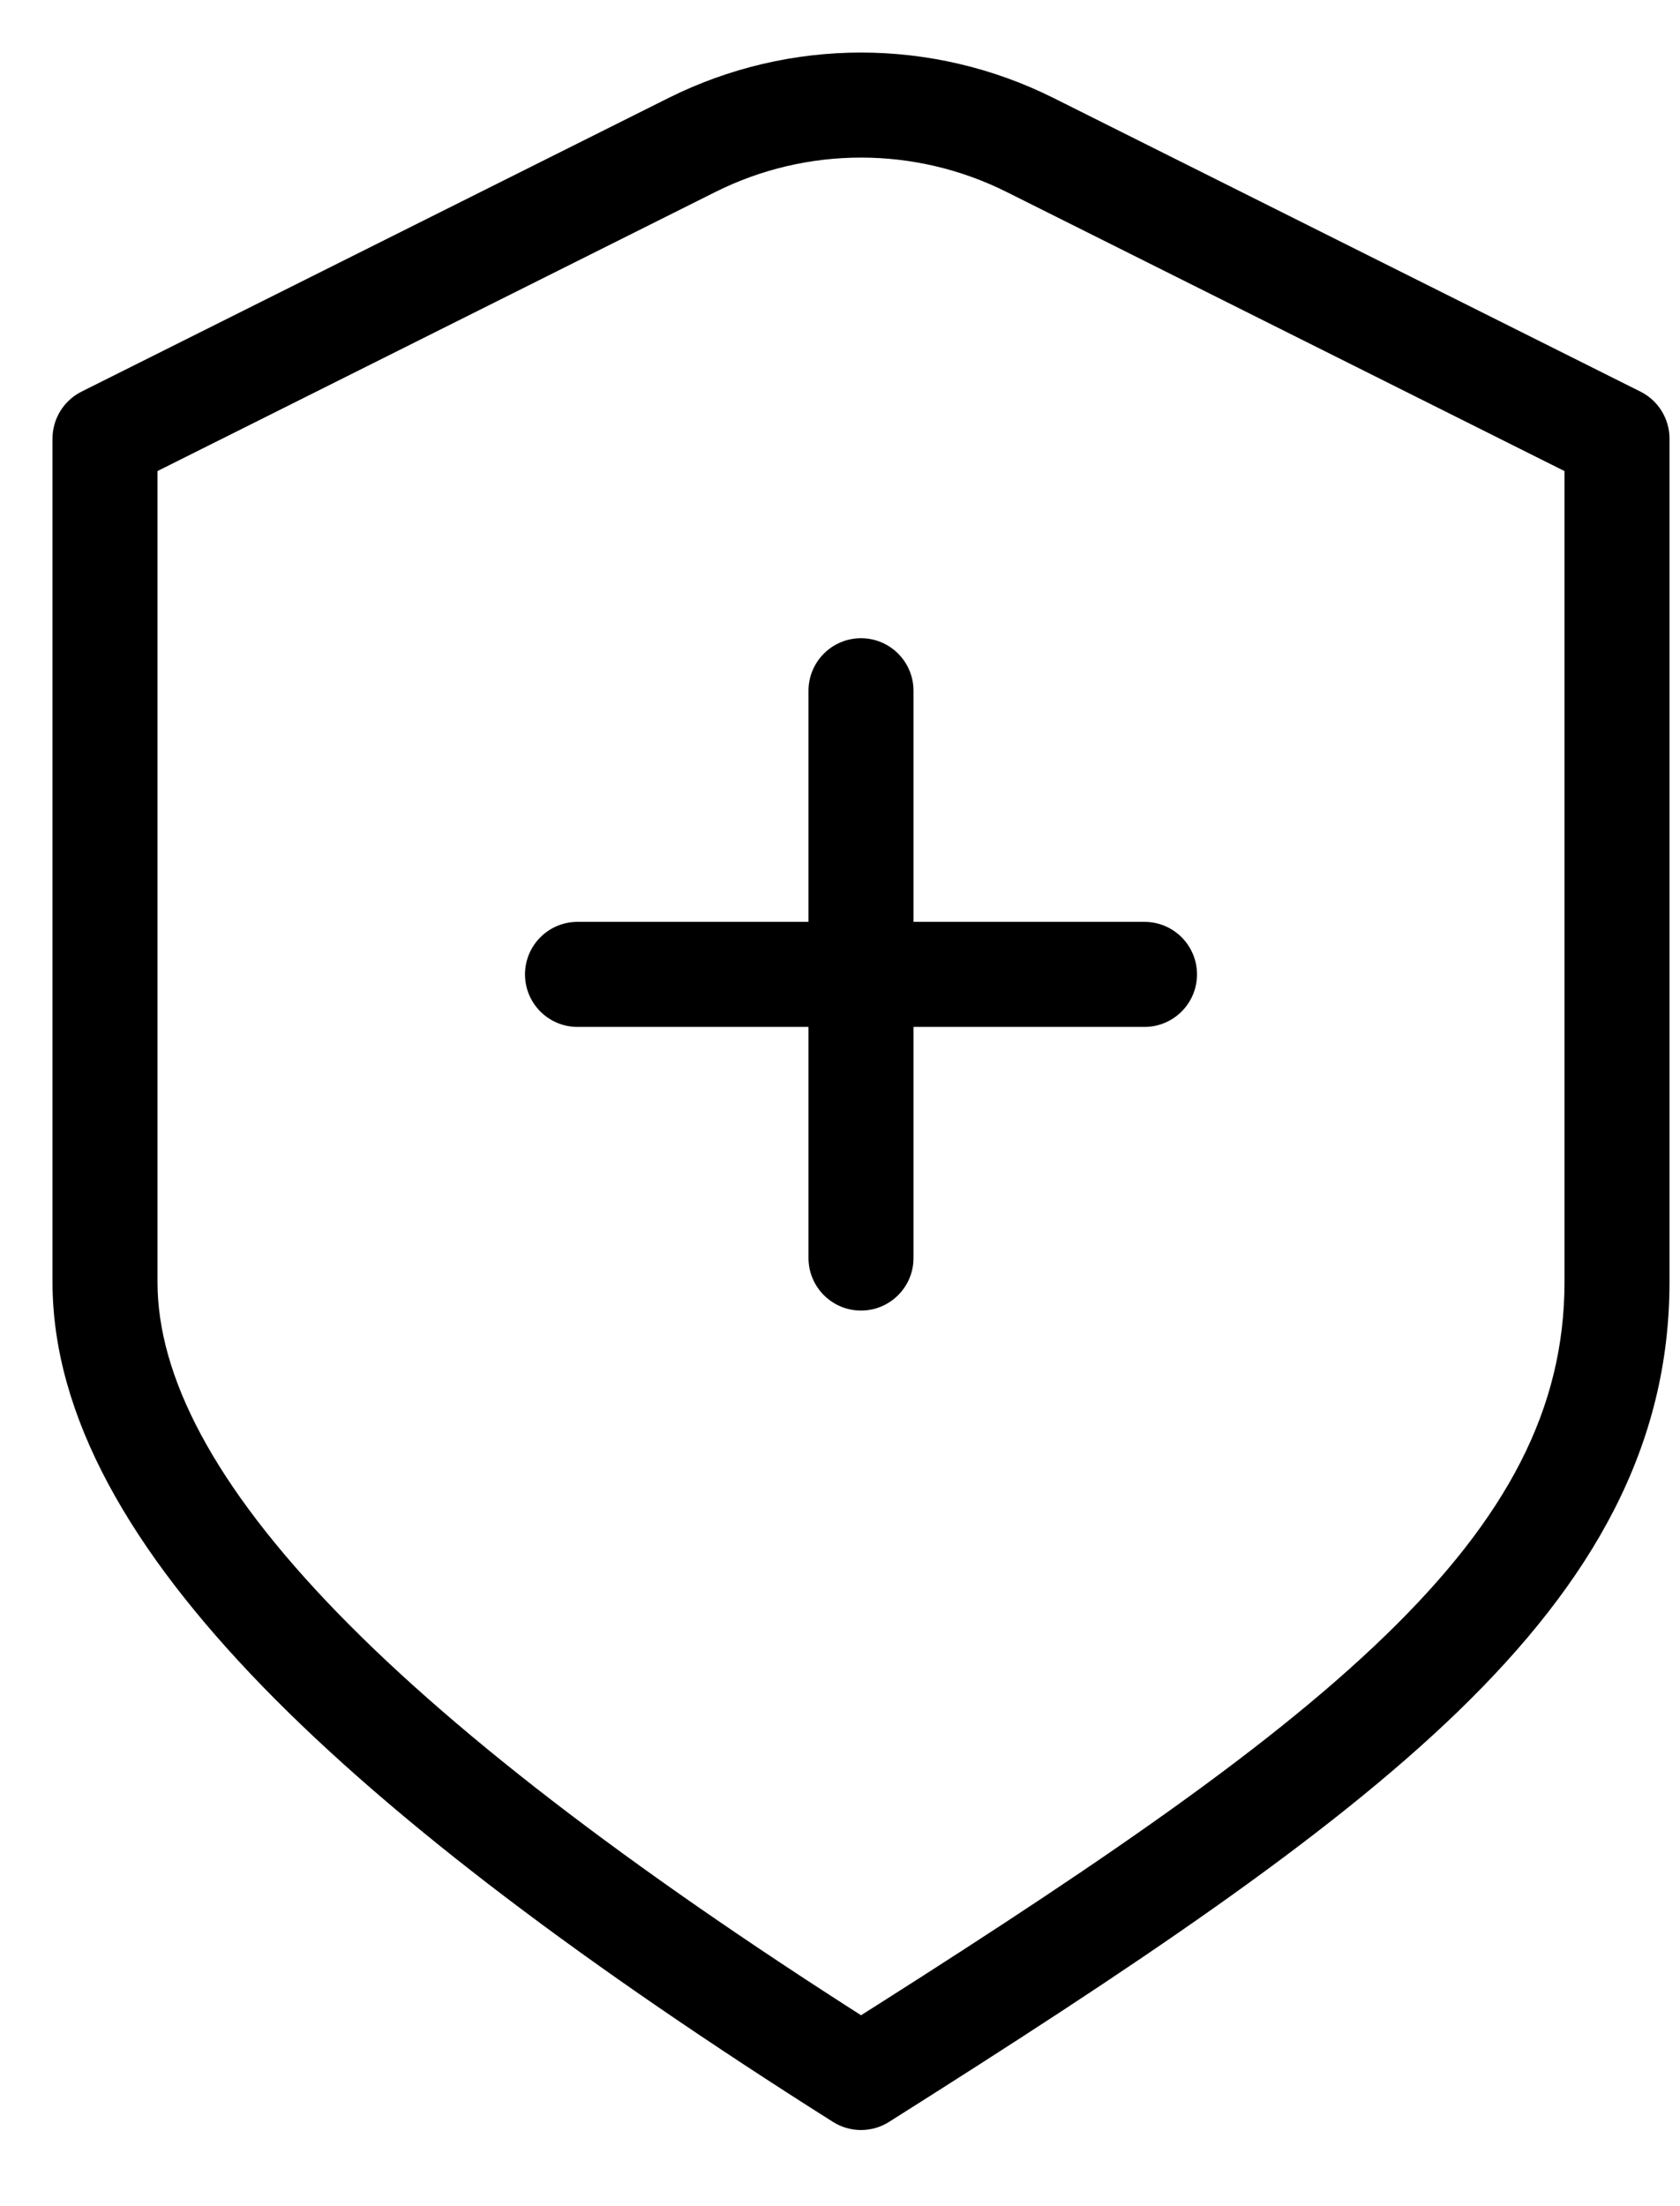 <svg width="16" height="21" viewBox="0 0 16 21" fill="none" xmlns="http://www.w3.org/2000/svg">
<path d="M1 4.175L0.776 3.728C0.607 3.813 0.5 3.986 0.5 4.175H1ZM8.2 19.775L7.933 20.198C8.096 20.301 8.304 20.301 8.467 20.198L8.2 19.775ZM15.4 4.175H15.9C15.9 3.986 15.793 3.813 15.624 3.728L15.4 4.175ZM6.59 1.38L6.366 0.933L6.59 1.38ZM9.81 1.38L10.034 0.933L9.81 1.38ZM10.9 9.775C11.176 9.775 11.4 9.551 11.4 9.275C11.4 8.999 11.176 8.775 10.9 8.775V9.775ZM5.5 8.775C5.224 8.775 5 8.999 5 9.275C5 9.551 5.224 9.775 5.5 9.775V8.775ZM7.7 11.975C7.7 12.251 7.924 12.475 8.2 12.475C8.476 12.475 8.7 12.251 8.7 11.975H7.7ZM8.7 6.575C8.7 6.299 8.476 6.075 8.2 6.075C7.924 6.075 7.7 6.299 7.7 6.575H8.7ZM6.59 1.38L6.366 0.933L0.776 3.728L1 4.175L1.224 4.622L6.814 1.827L6.59 1.38ZM1 4.175H0.5V12.203H1H1.5V4.175H1ZM1 12.203H0.5C0.5 13.486 1.252 14.767 2.502 16.054C3.763 17.351 5.602 18.725 7.933 20.198L8.2 19.775L8.467 19.352C6.161 17.896 4.399 16.57 3.219 15.357C2.029 14.133 1.5 13.092 1.5 12.203H1ZM8.2 19.775L8.467 20.198C10.779 18.738 12.623 17.512 13.887 16.29C15.164 15.054 15.9 13.772 15.9 12.203H15.4H14.9C14.9 13.406 14.355 14.445 13.191 15.571C12.014 16.71 10.259 17.884 7.933 19.352L8.2 19.775ZM15.4 12.203H15.9C15.9 12.198 15.9 12.192 15.9 12.187C15.9 12.181 15.9 12.176 15.9 12.171C15.9 12.165 15.9 12.16 15.9 12.154C15.9 12.149 15.9 12.143 15.9 12.138C15.9 12.132 15.9 12.127 15.9 12.121C15.9 12.116 15.9 12.11 15.9 12.105C15.9 12.099 15.9 12.094 15.9 12.088C15.9 12.082 15.9 12.077 15.9 12.071C15.9 12.066 15.9 12.06 15.9 12.055C15.9 12.049 15.9 12.043 15.9 12.038C15.9 12.032 15.9 12.027 15.9 12.021C15.9 12.015 15.9 12.01 15.9 12.004C15.9 11.998 15.9 11.993 15.9 11.987C15.9 11.982 15.9 11.976 15.9 11.97C15.9 11.965 15.9 11.959 15.9 11.953C15.9 11.948 15.9 11.942 15.9 11.936C15.9 11.931 15.9 11.925 15.9 11.919C15.9 11.913 15.9 11.908 15.9 11.902C15.9 11.896 15.9 11.89 15.9 11.885C15.9 11.879 15.9 11.873 15.9 11.867C15.9 11.862 15.9 11.856 15.9 11.85C15.9 11.844 15.9 11.838 15.9 11.833C15.9 11.827 15.9 11.821 15.9 11.815C15.9 11.809 15.9 11.803 15.9 11.798C15.9 11.792 15.9 11.786 15.9 11.78C15.9 11.774 15.9 11.768 15.9 11.763C15.9 11.757 15.9 11.751 15.9 11.745C15.9 11.739 15.9 11.733 15.9 11.727C15.9 11.721 15.9 11.716 15.9 11.71C15.9 11.704 15.9 11.698 15.9 11.692C15.9 11.686 15.9 11.68 15.9 11.674C15.9 11.668 15.9 11.662 15.9 11.656C15.9 11.65 15.9 11.644 15.9 11.638C15.9 11.632 15.9 11.626 15.9 11.62C15.9 11.614 15.9 11.608 15.9 11.602C15.9 11.596 15.9 11.59 15.9 11.584C15.9 11.578 15.9 11.572 15.9 11.566C15.9 11.56 15.9 11.554 15.9 11.548C15.9 11.542 15.9 11.536 15.9 11.53C15.9 11.524 15.9 11.518 15.9 11.512C15.9 11.505 15.9 11.499 15.9 11.493C15.9 11.487 15.9 11.481 15.9 11.475C15.9 11.469 15.9 11.463 15.9 11.457C15.9 11.451 15.9 11.444 15.9 11.438C15.9 11.432 15.9 11.426 15.9 11.42C15.9 11.414 15.9 11.408 15.9 11.401C15.9 11.395 15.9 11.389 15.9 11.383C15.9 11.377 15.9 11.37 15.9 11.364C15.9 11.358 15.9 11.352 15.9 11.346C15.9 11.339 15.9 11.333 15.9 11.327C15.9 11.321 15.9 11.315 15.9 11.308C15.9 11.302 15.9 11.296 15.9 11.29C15.9 11.284 15.9 11.277 15.9 11.271C15.9 11.265 15.9 11.258 15.9 11.252C15.9 11.246 15.9 11.24 15.9 11.233C15.9 11.227 15.9 11.221 15.9 11.214C15.9 11.208 15.9 11.202 15.9 11.196C15.9 11.189 15.9 11.183 15.9 11.177C15.9 11.17 15.9 11.164 15.9 11.158C15.9 11.151 15.9 11.145 15.9 11.139C15.9 11.132 15.9 11.126 15.9 11.12C15.9 11.113 15.9 11.107 15.9 11.101C15.9 11.094 15.9 11.088 15.9 11.081C15.9 11.075 15.9 11.069 15.9 11.062C15.9 11.056 15.9 11.05 15.9 11.043C15.9 11.037 15.9 11.03 15.9 11.024C15.9 11.017 15.9 11.011 15.9 11.005C15.9 10.998 15.9 10.992 15.9 10.985C15.9 10.979 15.9 10.972 15.9 10.966C15.9 10.96 15.9 10.953 15.9 10.947C15.9 10.94 15.9 10.934 15.9 10.927C15.9 10.921 15.9 10.914 15.9 10.908C15.9 10.901 15.9 10.895 15.9 10.888C15.9 10.882 15.9 10.875 15.9 10.869C15.9 10.862 15.9 10.856 15.9 10.849C15.9 10.843 15.9 10.836 15.9 10.83C15.9 10.823 15.9 10.817 15.9 10.81C15.9 10.804 15.9 10.797 15.9 10.791C15.9 10.784 15.9 10.777 15.9 10.771C15.9 10.764 15.9 10.758 15.9 10.751C15.9 10.745 15.9 10.738 15.9 10.732C15.9 10.725 15.9 10.719 15.9 10.712C15.9 10.705 15.9 10.699 15.9 10.692C15.9 10.685 15.9 10.679 15.9 10.672C15.9 10.666 15.9 10.659 15.9 10.652C15.9 10.646 15.9 10.639 15.9 10.633C15.9 10.626 15.9 10.619 15.9 10.613C15.9 10.606 15.9 10.6 15.9 10.593C15.9 10.586 15.9 10.58 15.9 10.573C15.9 10.566 15.9 10.56 15.9 10.553C15.9 10.546 15.9 10.54 15.9 10.533C15.9 10.526 15.9 10.52 15.9 10.513C15.9 10.506 15.9 10.5 15.9 10.493C15.9 10.486 15.9 10.48 15.9 10.473C15.9 10.466 15.9 10.46 15.9 10.453C15.9 10.446 15.9 10.44 15.9 10.433C15.9 10.426 15.9 10.419 15.9 10.413C15.9 10.406 15.9 10.399 15.9 10.393C15.9 10.386 15.9 10.379 15.9 10.372C15.9 10.366 15.9 10.359 15.9 10.352C15.9 10.345 15.9 10.339 15.9 10.332C15.9 10.325 15.9 10.319 15.9 10.312C15.9 10.305 15.9 10.298 15.9 10.292C15.9 10.285 15.9 10.278 15.9 10.271C15.9 10.264 15.9 10.258 15.9 10.251C15.9 10.244 15.9 10.238 15.9 10.231C15.9 10.224 15.9 10.217 15.9 10.21C15.9 10.204 15.9 10.197 15.9 10.19C15.9 10.183 15.9 10.176 15.9 10.17C15.9 10.163 15.9 10.156 15.9 10.149C15.9 10.142 15.9 10.136 15.9 10.129C15.9 10.122 15.9 10.115 15.9 10.108C15.9 10.102 15.9 10.095 15.9 10.088C15.9 10.081 15.9 10.074 15.9 10.068C15.9 10.061 15.9 10.054 15.9 10.047C15.9 10.04 15.9 10.033 15.9 10.027C15.9 10.02 15.9 10.013 15.9 10.006C15.9 9.999 15.9 9.992 15.9 9.985C15.9 9.979 15.9 9.972 15.9 9.965C15.9 9.958 15.9 9.951 15.9 9.944C15.9 9.937 15.9 9.931 15.9 9.924C15.9 9.917 15.9 9.91 15.9 9.903C15.9 9.896 15.9 9.889 15.9 9.883C15.9 9.876 15.9 9.869 15.9 9.862C15.9 9.855 15.9 9.848 15.9 9.841C15.9 9.834 15.9 9.828 15.9 9.821C15.9 9.814 15.9 9.807 15.9 9.8C15.9 9.793 15.9 9.786 15.9 9.779C15.9 9.772 15.9 9.765 15.9 9.759C15.9 9.752 15.9 9.745 15.9 9.738C15.9 9.731 15.9 9.724 15.9 9.717C15.9 9.71 15.9 9.703 15.9 9.696C15.9 9.69 15.9 9.683 15.9 9.676C15.9 9.669 15.9 9.662 15.9 9.655C15.9 9.648 15.9 9.641 15.9 9.634C15.9 9.627 15.9 9.62 15.9 9.613C15.9 9.606 15.9 9.6 15.9 9.593C15.9 9.586 15.9 9.579 15.9 9.572C15.9 9.565 15.9 9.558 15.9 9.551C15.9 9.544 15.9 9.537 15.9 9.53C15.9 9.523 15.9 9.516 15.9 9.509C15.9 9.502 15.9 9.496 15.9 9.489C15.9 9.482 15.9 9.475 15.9 9.468C15.9 9.461 15.9 9.454 15.9 9.447C15.9 9.44 15.9 9.433 15.9 9.426C15.9 9.419 15.9 9.412 15.9 9.405C15.9 9.398 15.9 9.391 15.9 9.384C15.9 9.377 15.9 9.37 15.9 9.364C15.9 9.357 15.9 9.35 15.9 9.343C15.9 9.336 15.9 9.329 15.9 9.322C15.9 9.315 15.9 9.308 15.9 9.301C15.9 9.294 15.9 9.287 15.9 9.28C15.9 9.273 15.9 9.266 15.9 9.259C15.9 9.252 15.9 9.245 15.9 9.238C15.9 9.231 15.9 9.224 15.9 9.217C15.9 9.21 15.9 9.203 15.9 9.196C15.9 9.189 15.9 9.182 15.9 9.176C15.9 9.169 15.9 9.162 15.9 9.155C15.9 9.148 15.9 9.141 15.9 9.134C15.9 9.127 15.9 9.12 15.9 9.113C15.9 9.106 15.9 9.099 15.9 9.092C15.9 9.085 15.9 9.078 15.9 9.071C15.9 9.064 15.9 9.057 15.9 9.05C15.9 9.043 15.9 9.036 15.9 9.029C15.9 9.022 15.9 9.015 15.9 9.008C15.9 9.001 15.9 8.994 15.9 8.987C15.9 8.98 15.9 8.973 15.9 8.966C15.9 8.959 15.9 8.952 15.9 8.945C15.9 8.939 15.9 8.932 15.9 8.925C15.9 8.918 15.9 8.911 15.9 8.904C15.9 8.897 15.9 8.89 15.9 8.883C15.9 8.876 15.9 8.869 15.9 8.862C15.9 8.855 15.9 8.848 15.9 8.841C15.9 8.834 15.9 8.827 15.9 8.82C15.9 8.813 15.9 8.806 15.9 8.799C15.9 8.792 15.9 8.785 15.9 8.778C15.9 8.771 15.9 8.764 15.9 8.757C15.9 8.75 15.9 8.743 15.9 8.737C15.9 8.73 15.9 8.723 15.9 8.716C15.9 8.709 15.9 8.702 15.9 8.695C15.9 8.688 15.9 8.681 15.9 8.674C15.9 8.667 15.9 8.66 15.9 8.653C15.9 8.646 15.9 8.639 15.9 8.632C15.9 8.625 15.9 8.618 15.9 8.611C15.9 8.604 15.9 8.597 15.9 8.59C15.9 8.584 15.9 8.577 15.9 8.57C15.9 8.563 15.9 8.556 15.9 8.549C15.9 8.542 15.9 8.535 15.9 8.528C15.9 8.521 15.9 8.514 15.9 8.507C15.9 8.5 15.9 8.493 15.9 8.486C15.9 8.479 15.9 8.473 15.9 8.466C15.9 8.459 15.9 8.452 15.9 8.445C15.9 8.438 15.9 8.431 15.9 8.424C15.9 8.417 15.9 8.41 15.9 8.403C15.9 8.396 15.9 8.389 15.9 8.383C15.9 8.376 15.9 8.369 15.9 8.362C15.9 8.355 15.9 8.348 15.9 8.341C15.9 8.334 15.9 8.327 15.9 8.32C15.9 8.313 15.9 8.306 15.9 8.3C15.9 8.293 15.9 8.286 15.9 8.279C15.9 8.272 15.9 8.265 15.9 8.258C15.9 8.251 15.9 8.244 15.9 8.238C15.9 8.231 15.9 8.224 15.9 8.217C15.9 8.21 15.9 8.203 15.9 8.196C15.9 8.189 15.9 8.182 15.9 8.176C15.9 8.169 15.9 8.162 15.9 8.155C15.9 8.148 15.9 8.141 15.9 8.134C15.9 8.127 15.9 8.121 15.9 8.114C15.9 8.107 15.9 8.1 15.9 8.093C15.9 8.086 15.9 8.079 15.9 8.073C15.9 8.066 15.9 8.059 15.9 8.052C15.9 8.045 15.9 8.038 15.9 8.032C15.9 8.025 15.9 8.018 15.9 8.011C15.9 8.004 15.9 7.997 15.9 7.991C15.9 7.984 15.9 7.977 15.9 7.97C15.9 7.963 15.9 7.956 15.9 7.95C15.9 7.943 15.9 7.936 15.9 7.929C15.9 7.922 15.9 7.916 15.9 7.909C15.9 7.902 15.9 7.895 15.9 7.888C15.9 7.882 15.9 7.875 15.9 7.868C15.9 7.861 15.9 7.854 15.9 7.848C15.9 7.841 15.9 7.834 15.9 7.827C15.9 7.82 15.9 7.814 15.9 7.807C15.9 7.8 15.9 7.793 15.9 7.787C15.9 7.78 15.9 7.773 15.9 7.766C15.9 7.76 15.9 7.753 15.9 7.746C15.9 7.739 15.9 7.733 15.9 7.726C15.9 7.719 15.9 7.712 15.9 7.706C15.9 7.699 15.9 7.692 15.9 7.685C15.9 7.679 15.9 7.672 15.9 7.665C15.9 7.659 15.9 7.652 15.9 7.645C15.9 7.638 15.9 7.632 15.9 7.625C15.9 7.618 15.9 7.612 15.9 7.605C15.9 7.598 15.9 7.591 15.9 7.585C15.9 7.578 15.9 7.571 15.9 7.565C15.9 7.558 15.9 7.551 15.9 7.545C15.9 7.538 15.9 7.531 15.9 7.525C15.9 7.518 15.9 7.511 15.9 7.505C15.9 7.498 15.9 7.491 15.9 7.485C15.9 7.478 15.9 7.471 15.9 7.465C15.9 7.458 15.9 7.451 15.9 7.445C15.9 7.438 15.9 7.432 15.9 7.425C15.9 7.418 15.9 7.412 15.9 7.405C15.9 7.398 15.9 7.392 15.9 7.385C15.9 7.379 15.9 7.372 15.9 7.365C15.9 7.359 15.9 7.352 15.9 7.346C15.9 7.339 15.9 7.333 15.9 7.326C15.9 7.319 15.9 7.313 15.9 7.306C15.9 7.3 15.9 7.293 15.9 7.287C15.9 7.28 15.9 7.273 15.9 7.267C15.9 7.26 15.9 7.254 15.9 7.247C15.9 7.241 15.9 7.234 15.9 7.228C15.9 7.221 15.9 7.215 15.9 7.208C15.9 7.202 15.9 7.195 15.9 7.189C15.9 7.182 15.9 7.176 15.9 7.169C15.9 7.163 15.9 7.156 15.9 7.15C15.9 7.143 15.9 7.137 15.9 7.13C15.9 7.124 15.9 7.117 15.9 7.111C15.9 7.104 15.9 7.098 15.9 7.091C15.9 7.085 15.9 7.078 15.9 7.072C15.9 7.066 15.9 7.059 15.9 7.053C15.9 7.046 15.9 7.04 15.9 7.033C15.9 7.027 15.9 7.021 15.9 7.014C15.9 7.008 15.9 7.001 15.9 6.995C15.9 6.989 15.9 6.982 15.9 6.976C15.9 6.969 15.9 6.963 15.9 6.957C15.9 6.95 15.9 6.944 15.9 6.938C15.9 6.931 15.9 6.925 15.9 6.918C15.9 6.912 15.9 6.906 15.9 6.899C15.9 6.893 15.9 6.887 15.9 6.88C15.9 6.874 15.9 6.868 15.9 6.861C15.9 6.855 15.9 6.849 15.9 6.843C15.9 6.836 15.9 6.83 15.9 6.824C15.9 6.817 15.9 6.811 15.9 6.805C15.9 6.799 15.9 6.792 15.9 6.786C15.9 6.78 15.9 6.773 15.9 6.767C15.9 6.761 15.9 6.755 15.9 6.748C15.9 6.742 15.9 6.736 15.9 6.73C15.9 6.724 15.9 6.717 15.9 6.711C15.9 6.705 15.9 6.699 15.9 6.692C15.9 6.686 15.9 6.68 15.9 6.674C15.9 6.668 15.9 6.662 15.9 6.655C15.9 6.649 15.9 6.643 15.9 6.637C15.9 6.631 15.9 6.625 15.9 6.618C15.9 6.612 15.9 6.606 15.9 6.6C15.9 6.594 15.9 6.588 15.9 6.582C15.9 6.576 15.9 6.569 15.9 6.563C15.9 6.557 15.9 6.551 15.9 6.545C15.9 6.539 15.9 6.533 15.9 6.527C15.9 6.521 15.9 6.515 15.9 6.509C15.9 6.503 15.9 6.496 15.9 6.49C15.9 6.484 15.9 6.478 15.9 6.472C15.9 6.466 15.9 6.46 15.9 6.454C15.9 6.448 15.9 6.442 15.9 6.436C15.9 6.43 15.9 6.424 15.9 6.418C15.9 6.412 15.9 6.406 15.9 6.4C15.9 6.394 15.9 6.388 15.9 6.382C15.9 6.376 15.9 6.37 15.9 6.365C15.9 6.359 15.9 6.353 15.9 6.347C15.9 6.341 15.9 6.335 15.9 6.329C15.9 6.323 15.9 6.317 15.9 6.311C15.9 6.305 15.9 6.3 15.9 6.294C15.9 6.288 15.9 6.282 15.9 6.276C15.9 6.27 15.9 6.264 15.9 6.258C15.9 6.253 15.9 6.247 15.9 6.241C15.9 6.235 15.9 6.229 15.9 6.223C15.9 6.218 15.9 6.212 15.9 6.206C15.9 6.2 15.9 6.194 15.9 6.189C15.9 6.183 15.9 6.177 15.9 6.171C15.9 6.166 15.9 6.16 15.9 6.154C15.9 6.148 15.9 6.143 15.9 6.137C15.9 6.131 15.9 6.125 15.9 6.12C15.9 6.114 15.9 6.108 15.9 6.103C15.9 6.097 15.9 6.091 15.9 6.086C15.9 6.08 15.9 6.074 15.9 6.069C15.9 6.063 15.9 6.057 15.9 6.052C15.9 6.046 15.9 6.04 15.9 6.035C15.9 6.029 15.9 6.023 15.9 6.018C15.9 6.012 15.9 6.007 15.9 6.001C15.9 5.995 15.9 5.99 15.9 5.984C15.9 5.979 15.9 5.973 15.9 5.968C15.9 5.962 15.9 5.956 15.9 5.951C15.9 5.945 15.9 5.94 15.9 5.934C15.9 5.929 15.9 5.923 15.9 5.918C15.9 5.912 15.9 5.907 15.9 5.901C15.9 5.896 15.9 5.89 15.9 5.885C15.9 5.879 15.9 5.874 15.9 5.869C15.9 5.863 15.9 5.858 15.9 5.852C15.9 5.847 15.9 5.841 15.9 5.836C15.9 5.831 15.9 5.825 15.9 5.82C15.9 5.814 15.9 5.809 15.9 5.804C15.9 5.798 15.9 5.793 15.9 5.788C15.9 5.782 15.9 5.777 15.9 5.772C15.9 5.766 15.9 5.761 15.9 5.756C15.9 5.75 15.9 5.745 15.9 5.74C15.9 5.734 15.9 5.729 15.9 5.724C15.9 5.719 15.9 5.713 15.9 5.708C15.9 5.703 15.9 5.698 15.9 5.692C15.9 5.687 15.9 5.682 15.9 5.677C15.9 5.672 15.9 5.666 15.9 5.661C15.9 5.656 15.9 5.651 15.9 5.646C15.9 5.64 15.9 5.635 15.9 5.63C15.9 5.625 15.9 5.62 15.9 5.615C15.9 5.61 15.9 5.604 15.9 5.599C15.9 5.594 15.9 5.589 15.9 5.584C15.9 5.579 15.9 5.574 15.9 5.569C15.9 5.564 15.9 5.559 15.9 5.554C15.9 5.549 15.9 5.544 15.9 5.539C15.9 5.533 15.9 5.528 15.9 5.523C15.9 5.518 15.9 5.513 15.9 5.508C15.9 5.503 15.9 5.499 15.9 5.494C15.9 5.489 15.9 5.484 15.9 5.479C15.9 5.474 15.9 5.469 15.9 5.464C15.9 5.459 15.9 5.454 15.9 5.449C15.9 5.444 15.9 5.439 15.9 5.435C15.9 5.43 15.9 5.425 15.9 5.42C15.9 5.415 15.9 5.41 15.9 5.405C15.9 5.401 15.9 5.396 15.9 5.391C15.9 5.386 15.9 5.381 15.9 5.377C15.9 5.372 15.9 5.367 15.9 5.362C15.9 5.358 15.9 5.353 15.9 5.348C15.9 5.343 15.9 5.339 15.9 5.334C15.9 5.329 15.9 5.324 15.9 5.32C15.9 5.315 15.9 5.31 15.9 5.306C15.9 5.301 15.9 5.296 15.9 5.292C15.9 5.287 15.9 5.282 15.9 5.278C15.9 5.273 15.9 5.269 15.9 5.264C15.9 5.259 15.9 5.255 15.9 5.25C15.9 5.246 15.9 5.241 15.9 5.236C15.9 5.232 15.9 5.227 15.9 5.223C15.9 5.218 15.9 5.214 15.9 5.209C15.9 5.205 15.9 5.2 15.9 5.196C15.9 5.191 15.9 5.187 15.9 5.182C15.9 5.178 15.9 5.173 15.9 5.169C15.9 5.165 15.9 5.16 15.9 5.156C15.9 5.151 15.9 5.147 15.9 5.143C15.9 5.138 15.9 5.134 15.9 5.129C15.9 5.125 15.9 5.121 15.9 5.116C15.9 5.112 15.9 5.108 15.9 5.103C15.9 5.099 15.9 5.095 15.9 5.09C15.9 5.086 15.9 5.082 15.9 5.078C15.9 5.073 15.9 5.069 15.9 5.065C15.9 5.061 15.9 5.056 15.9 5.052C15.9 5.048 15.9 5.044 15.9 5.04C15.9 5.035 15.9 5.031 15.9 5.027C15.9 5.023 15.9 5.019 15.9 5.015C15.9 5.011 15.9 5.006 15.9 5.002C15.9 4.998 15.9 4.994 15.9 4.99C15.9 4.986 15.9 4.982 15.9 4.978C15.9 4.974 15.9 4.97 15.9 4.966C15.9 4.962 15.9 4.958 15.9 4.954C15.9 4.95 15.9 4.946 15.9 4.942C15.9 4.938 15.9 4.934 15.9 4.93C15.9 4.926 15.9 4.922 15.9 4.918C15.9 4.914 15.9 4.91 15.9 4.906C15.9 4.902 15.9 4.898 15.9 4.894C15.9 4.891 15.9 4.887 15.9 4.883C15.9 4.879 15.9 4.875 15.9 4.871C15.9 4.868 15.9 4.864 15.9 4.86C15.9 4.856 15.9 4.852 15.9 4.849C15.9 4.845 15.9 4.841 15.9 4.837C15.9 4.834 15.9 4.83 15.9 4.826C15.9 4.822 15.9 4.819 15.9 4.815C15.9 4.811 15.9 4.808 15.9 4.804C15.9 4.8 15.9 4.797 15.9 4.793C15.9 4.789 15.9 4.786 15.9 4.782C15.9 4.779 15.9 4.775 15.9 4.771C15.9 4.768 15.9 4.764 15.9 4.761C15.9 4.757 15.9 4.754 15.9 4.75C15.9 4.747 15.9 4.743 15.9 4.74C15.9 4.736 15.9 4.733 15.9 4.729C15.9 4.726 15.9 4.722 15.9 4.719C15.9 4.715 15.9 4.712 15.9 4.709C15.9 4.705 15.9 4.702 15.9 4.698C15.9 4.695 15.9 4.692 15.9 4.688C15.9 4.685 15.9 4.682 15.9 4.678C15.9 4.675 15.9 4.672 15.9 4.668C15.9 4.665 15.9 4.662 15.9 4.659C15.9 4.655 15.9 4.652 15.9 4.649C15.9 4.646 15.9 4.642 15.9 4.639C15.9 4.636 15.9 4.633 15.9 4.63C15.9 4.627 15.9 4.623 15.9 4.62C15.9 4.617 15.9 4.614 15.9 4.611C15.9 4.608 15.9 4.605 15.9 4.602C15.9 4.598 15.9 4.595 15.9 4.592C15.9 4.589 15.9 4.586 15.9 4.583C15.9 4.58 15.9 4.577 15.9 4.574C15.9 4.571 15.9 4.568 15.9 4.565C15.9 4.562 15.9 4.559 15.9 4.556C15.9 4.554 15.9 4.551 15.9 4.548C15.9 4.545 15.9 4.542 15.9 4.539C15.9 4.536 15.9 4.533 15.9 4.531C15.9 4.528 15.9 4.525 15.9 4.522C15.9 4.519 15.9 4.516 15.9 4.514C15.9 4.511 15.9 4.508 15.9 4.505C15.9 4.503 15.9 4.5 15.9 4.497C15.9 4.494 15.9 4.492 15.9 4.489C15.9 4.486 15.9 4.484 15.9 4.481C15.9 4.478 15.9 4.476 15.9 4.473C15.9 4.471 15.9 4.468 15.9 4.465C15.9 4.463 15.9 4.46 15.9 4.458C15.9 4.455 15.9 4.453 15.9 4.45C15.9 4.448 15.9 4.445 15.9 4.443C15.9 4.44 15.9 4.438 15.9 4.435C15.9 4.433 15.9 4.43 15.9 4.428C15.9 4.425 15.9 4.423 15.9 4.421C15.9 4.418 15.9 4.416 15.9 4.413C15.9 4.411 15.9 4.409 15.9 4.406C15.9 4.404 15.9 4.402 15.9 4.399C15.9 4.397 15.9 4.395 15.9 4.393C15.9 4.39 15.9 4.388 15.9 4.386C15.9 4.384 15.9 4.381 15.9 4.379C15.9 4.377 15.9 4.375 15.9 4.373C15.9 4.37 15.9 4.368 15.9 4.366C15.9 4.364 15.9 4.362 15.9 4.36C15.9 4.358 15.9 4.356 15.9 4.354C15.9 4.352 15.9 4.349 15.9 4.347C15.9 4.345 15.9 4.343 15.9 4.341C15.9 4.339 15.9 4.337 15.9 4.335C15.9 4.333 15.9 4.332 15.9 4.33C15.9 4.328 15.9 4.326 15.9 4.324C15.9 4.322 15.9 4.32 15.9 4.318C15.9 4.316 15.9 4.315 15.9 4.313C15.9 4.311 15.9 4.309 15.9 4.307C15.9 4.305 15.9 4.304 15.9 4.302C15.9 4.3 15.9 4.298 15.9 4.297C15.9 4.295 15.9 4.293 15.9 4.292C15.9 4.29 15.9 4.288 15.9 4.287C15.9 4.285 15.9 4.283 15.9 4.282C15.9 4.28 15.9 4.278 15.9 4.277C15.9 4.275 15.9 4.274 15.9 4.272C15.9 4.271 15.9 4.269 15.9 4.268C15.9 4.266 15.9 4.265 15.9 4.263C15.9 4.262 15.9 4.26 15.9 4.259C15.9 4.257 15.9 4.256 15.9 4.255C15.9 4.253 15.9 4.252 15.9 4.25C15.9 4.249 15.9 4.248 15.9 4.246C15.9 4.245 15.9 4.244 15.9 4.242C15.9 4.241 15.9 4.24 15.9 4.239C15.9 4.237 15.9 4.236 15.9 4.235C15.9 4.234 15.9 4.232 15.9 4.231C15.9 4.23 15.9 4.229 15.9 4.228C15.9 4.226 15.9 4.225 15.9 4.224C15.9 4.223 15.9 4.222 15.9 4.221C15.9 4.22 15.9 4.219 15.9 4.218C15.9 4.217 15.9 4.216 15.9 4.215C15.9 4.214 15.9 4.213 15.9 4.212C15.9 4.211 15.9 4.21 15.9 4.209C15.9 4.208 15.9 4.207 15.9 4.206C15.9 4.205 15.9 4.204 15.9 4.204C15.9 4.203 15.9 4.202 15.9 4.201C15.9 4.2 15.9 4.199 15.9 4.199C15.9 4.198 15.9 4.197 15.9 4.196C15.9 4.196 15.9 4.195 15.9 4.194C15.9 4.194 15.9 4.193 15.9 4.192C15.9 4.192 15.9 4.191 15.9 4.19C15.9 4.19 15.9 4.189 15.9 4.188C15.9 4.188 15.9 4.187 15.9 4.187C15.9 4.186 15.9 4.186 15.9 4.185C15.9 4.185 15.9 4.184 15.9 4.184C15.9 4.183 15.9 4.183 15.9 4.182C15.9 4.182 15.9 4.181 15.9 4.181C15.9 4.181 15.9 4.18 15.9 4.18C15.9 4.18 15.9 4.179 15.9 4.179C15.9 4.179 15.9 4.178 15.9 4.178C15.9 4.178 15.9 4.177 15.9 4.177C15.9 4.177 15.9 4.177 15.9 4.177C15.9 4.176 15.9 4.176 15.9 4.176C15.9 4.176 15.9 4.176 15.9 4.176C15.9 4.176 15.9 4.175 15.9 4.175C15.9 4.175 15.9 4.175 15.9 4.175C15.9 4.175 15.9 4.175 15.4 4.175C14.9 4.175 14.9 4.175 14.9 4.175C14.9 4.175 14.9 4.175 14.9 4.175C14.9 4.175 14.9 4.176 14.9 4.176C14.9 4.176 14.9 4.176 14.9 4.176C14.9 4.176 14.9 4.176 14.9 4.177C14.9 4.177 14.9 4.177 14.9 4.177C14.9 4.177 14.9 4.178 14.9 4.178C14.9 4.178 14.9 4.179 14.9 4.179C14.9 4.179 14.9 4.18 14.9 4.18C14.9 4.18 14.9 4.181 14.9 4.181C14.9 4.181 14.9 4.182 14.9 4.182C14.9 4.183 14.9 4.183 14.9 4.184C14.9 4.184 14.9 4.185 14.9 4.185C14.9 4.186 14.9 4.186 14.9 4.187C14.9 4.187 14.9 4.188 14.9 4.188C14.9 4.189 14.9 4.19 14.9 4.19C14.9 4.191 14.9 4.192 14.9 4.192C14.9 4.193 14.9 4.194 14.9 4.194C14.9 4.195 14.9 4.196 14.9 4.196C14.9 4.197 14.9 4.198 14.9 4.199C14.9 4.199 14.9 4.2 14.9 4.201C14.9 4.202 14.9 4.203 14.9 4.204C14.9 4.204 14.9 4.205 14.9 4.206C14.9 4.207 14.9 4.208 14.9 4.209C14.9 4.21 14.9 4.211 14.9 4.212C14.9 4.213 14.9 4.214 14.9 4.215C14.9 4.216 14.9 4.217 14.9 4.218C14.9 4.219 14.9 4.22 14.9 4.221C14.9 4.222 14.9 4.223 14.9 4.224C14.9 4.225 14.9 4.226 14.9 4.228C14.9 4.229 14.9 4.23 14.9 4.231C14.9 4.232 14.9 4.234 14.9 4.235C14.9 4.236 14.9 4.237 14.9 4.239C14.9 4.24 14.9 4.241 14.9 4.242C14.9 4.244 14.9 4.245 14.9 4.246C14.9 4.248 14.9 4.249 14.9 4.25C14.9 4.252 14.9 4.253 14.9 4.255C14.9 4.256 14.9 4.257 14.9 4.259C14.9 4.26 14.9 4.262 14.9 4.263C14.9 4.265 14.9 4.266 14.9 4.268C14.9 4.269 14.9 4.271 14.9 4.272C14.9 4.274 14.9 4.275 14.9 4.277C14.9 4.278 14.9 4.28 14.9 4.282C14.9 4.283 14.9 4.285 14.9 4.287C14.9 4.288 14.9 4.29 14.9 4.292C14.9 4.293 14.9 4.295 14.9 4.297C14.9 4.298 14.9 4.3 14.9 4.302C14.9 4.304 14.9 4.305 14.9 4.307C14.9 4.309 14.9 4.311 14.9 4.313C14.9 4.315 14.9 4.316 14.9 4.318C14.9 4.32 14.9 4.322 14.9 4.324C14.9 4.326 14.9 4.328 14.9 4.33C14.9 4.332 14.9 4.333 14.9 4.335C14.9 4.337 14.9 4.339 14.9 4.341C14.9 4.343 14.9 4.345 14.9 4.347C14.9 4.349 14.9 4.352 14.9 4.354C14.9 4.356 14.9 4.358 14.9 4.36C14.9 4.362 14.9 4.364 14.9 4.366C14.9 4.368 14.9 4.37 14.9 4.373C14.9 4.375 14.9 4.377 14.9 4.379C14.9 4.381 14.9 4.384 14.9 4.386C14.9 4.388 14.9 4.39 14.9 4.393C14.9 4.395 14.9 4.397 14.9 4.399C14.9 4.402 14.9 4.404 14.9 4.406C14.9 4.409 14.9 4.411 14.9 4.413C14.9 4.416 14.9 4.418 14.9 4.421C14.9 4.423 14.9 4.425 14.9 4.428C14.9 4.43 14.9 4.433 14.9 4.435C14.9 4.438 14.9 4.44 14.9 4.443C14.9 4.445 14.9 4.448 14.9 4.45C14.9 4.453 14.9 4.455 14.9 4.458C14.9 4.46 14.9 4.463 14.9 4.465C14.9 4.468 14.9 4.471 14.9 4.473C14.9 4.476 14.9 4.478 14.9 4.481C14.9 4.484 14.9 4.486 14.9 4.489C14.9 4.492 14.9 4.494 14.9 4.497C14.9 4.5 14.9 4.503 14.9 4.505C14.9 4.508 14.9 4.511 14.9 4.514C14.9 4.516 14.9 4.519 14.9 4.522C14.9 4.525 14.9 4.528 14.9 4.531C14.9 4.533 14.9 4.536 14.9 4.539C14.9 4.542 14.9 4.545 14.9 4.548C14.9 4.551 14.9 4.554 14.9 4.556C14.9 4.559 14.9 4.562 14.9 4.565C14.9 4.568 14.9 4.571 14.9 4.574C14.9 4.577 14.9 4.58 14.9 4.583C14.9 4.586 14.9 4.589 14.9 4.592C14.9 4.595 14.9 4.598 14.9 4.602C14.9 4.605 14.9 4.608 14.9 4.611C14.9 4.614 14.9 4.617 14.9 4.62C14.9 4.623 14.9 4.627 14.9 4.63C14.9 4.633 14.9 4.636 14.9 4.639C14.9 4.642 14.9 4.646 14.9 4.649C14.9 4.652 14.9 4.655 14.9 4.659C14.9 4.662 14.9 4.665 14.9 4.668C14.9 4.672 14.9 4.675 14.9 4.678C14.9 4.682 14.9 4.685 14.9 4.688C14.9 4.692 14.9 4.695 14.9 4.698C14.9 4.702 14.9 4.705 14.9 4.709C14.9 4.712 14.9 4.715 14.9 4.719C14.9 4.722 14.9 4.726 14.9 4.729C14.9 4.733 14.9 4.736 14.9 4.74C14.9 4.743 14.9 4.747 14.9 4.75C14.9 4.754 14.9 4.757 14.9 4.761C14.9 4.764 14.9 4.768 14.9 4.771C14.9 4.775 14.9 4.779 14.9 4.782C14.9 4.786 14.9 4.789 14.9 4.793C14.9 4.797 14.9 4.8 14.9 4.804C14.9 4.808 14.9 4.811 14.9 4.815C14.9 4.819 14.9 4.822 14.9 4.826C14.9 4.83 14.9 4.834 14.9 4.837C14.9 4.841 14.9 4.845 14.9 4.849C14.9 4.852 14.9 4.856 14.9 4.86C14.9 4.864 14.9 4.868 14.9 4.871C14.9 4.875 14.9 4.879 14.9 4.883C14.9 4.887 14.9 4.891 14.9 4.894C14.9 4.898 14.9 4.902 14.9 4.906C14.9 4.91 14.9 4.914 14.9 4.918C14.9 4.922 14.9 4.926 14.9 4.93C14.9 4.934 14.9 4.938 14.9 4.942C14.9 4.946 14.9 4.95 14.9 4.954C14.9 4.958 14.9 4.962 14.9 4.966C14.9 4.97 14.9 4.974 14.9 4.978C14.9 4.982 14.9 4.986 14.9 4.99C14.9 4.994 14.9 4.998 14.9 5.002C14.9 5.006 14.9 5.011 14.9 5.015C14.9 5.019 14.9 5.023 14.9 5.027C14.9 5.031 14.9 5.035 14.9 5.04C14.9 5.044 14.9 5.048 14.9 5.052C14.9 5.056 14.9 5.061 14.9 5.065C14.9 5.069 14.9 5.073 14.9 5.078C14.9 5.082 14.9 5.086 14.9 5.09C14.9 5.095 14.9 5.099 14.9 5.103C14.9 5.108 14.9 5.112 14.9 5.116C14.9 5.121 14.9 5.125 14.9 5.129C14.9 5.134 14.9 5.138 14.9 5.143C14.9 5.147 14.9 5.151 14.9 5.156C14.9 5.16 14.9 5.165 14.9 5.169C14.9 5.173 14.9 5.178 14.9 5.182C14.9 5.187 14.9 5.191 14.9 5.196C14.9 5.2 14.9 5.205 14.9 5.209C14.9 5.214 14.9 5.218 14.9 5.223C14.9 5.227 14.9 5.232 14.9 5.236C14.9 5.241 14.9 5.246 14.9 5.25C14.9 5.255 14.9 5.259 14.9 5.264C14.9 5.269 14.9 5.273 14.9 5.278C14.9 5.282 14.9 5.287 14.9 5.292C14.9 5.296 14.9 5.301 14.9 5.306C14.9 5.31 14.9 5.315 14.9 5.32C14.9 5.324 14.9 5.329 14.9 5.334C14.9 5.339 14.9 5.343 14.9 5.348C14.9 5.353 14.9 5.358 14.9 5.362C14.9 5.367 14.9 5.372 14.9 5.377C14.9 5.381 14.9 5.386 14.9 5.391C14.9 5.396 14.9 5.401 14.9 5.405C14.9 5.41 14.9 5.415 14.9 5.42C14.9 5.425 14.9 5.43 14.9 5.435C14.9 5.439 14.9 5.444 14.9 5.449C14.9 5.454 14.9 5.459 14.9 5.464C14.9 5.469 14.9 5.474 14.9 5.479C14.9 5.484 14.9 5.489 14.9 5.494C14.9 5.499 14.9 5.503 14.9 5.508C14.9 5.513 14.9 5.518 14.9 5.523C14.9 5.528 14.9 5.533 14.9 5.539C14.9 5.544 14.9 5.549 14.9 5.554C14.9 5.559 14.9 5.564 14.9 5.569C14.9 5.574 14.9 5.579 14.9 5.584C14.9 5.589 14.9 5.594 14.9 5.599C14.9 5.604 14.9 5.61 14.9 5.615C14.9 5.62 14.9 5.625 14.9 5.63C14.9 5.635 14.9 5.64 14.9 5.646C14.9 5.651 14.9 5.656 14.9 5.661C14.9 5.666 14.9 5.672 14.9 5.677C14.9 5.682 14.9 5.687 14.9 5.692C14.9 5.698 14.9 5.703 14.9 5.708C14.9 5.713 14.9 5.719 14.9 5.724C14.9 5.729 14.9 5.734 14.9 5.74C14.9 5.745 14.9 5.75 14.9 5.756C14.9 5.761 14.9 5.766 14.9 5.772C14.9 5.777 14.9 5.782 14.9 5.788C14.9 5.793 14.9 5.798 14.9 5.804C14.9 5.809 14.9 5.814 14.9 5.82C14.9 5.825 14.9 5.831 14.9 5.836C14.9 5.841 14.9 5.847 14.9 5.852C14.9 5.858 14.9 5.863 14.9 5.869C14.9 5.874 14.9 5.879 14.9 5.885C14.9 5.89 14.9 5.896 14.9 5.901C14.9 5.907 14.9 5.912 14.9 5.918C14.9 5.923 14.9 5.929 14.9 5.934C14.9 5.94 14.9 5.945 14.9 5.951C14.9 5.956 14.9 5.962 14.9 5.968C14.9 5.973 14.9 5.979 14.9 5.984C14.9 5.99 14.9 5.995 14.9 6.001C14.9 6.007 14.9 6.012 14.9 6.018C14.9 6.023 14.9 6.029 14.9 6.035C14.9 6.04 14.9 6.046 14.9 6.052C14.9 6.057 14.9 6.063 14.9 6.069C14.9 6.074 14.9 6.08 14.9 6.086C14.9 6.091 14.9 6.097 14.9 6.103C14.9 6.108 14.9 6.114 14.9 6.12C14.9 6.125 14.9 6.131 14.9 6.137C14.9 6.143 14.9 6.148 14.9 6.154C14.9 6.16 14.9 6.166 14.9 6.171C14.9 6.177 14.9 6.183 14.9 6.189C14.9 6.194 14.9 6.2 14.9 6.206C14.9 6.212 14.9 6.218 14.9 6.223C14.9 6.229 14.9 6.235 14.9 6.241C14.9 6.247 14.9 6.253 14.9 6.258C14.9 6.264 14.9 6.27 14.9 6.276C14.9 6.282 14.9 6.288 14.9 6.294C14.9 6.3 14.9 6.305 14.9 6.311C14.9 6.317 14.9 6.323 14.9 6.329C14.9 6.335 14.9 6.341 14.9 6.347C14.9 6.353 14.9 6.359 14.9 6.365C14.9 6.37 14.9 6.376 14.9 6.382C14.9 6.388 14.9 6.394 14.9 6.4C14.9 6.406 14.9 6.412 14.9 6.418C14.9 6.424 14.9 6.43 14.9 6.436C14.9 6.442 14.9 6.448 14.9 6.454C14.9 6.46 14.9 6.466 14.9 6.472C14.9 6.478 14.9 6.484 14.9 6.49C14.9 6.496 14.9 6.503 14.9 6.509C14.9 6.515 14.9 6.521 14.9 6.527C14.9 6.533 14.9 6.539 14.9 6.545C14.9 6.551 14.9 6.557 14.9 6.563C14.9 6.569 14.9 6.576 14.9 6.582C14.9 6.588 14.9 6.594 14.9 6.6C14.9 6.606 14.9 6.612 14.9 6.618C14.9 6.625 14.9 6.631 14.9 6.637C14.9 6.643 14.9 6.649 14.9 6.655C14.9 6.662 14.9 6.668 14.9 6.674C14.9 6.68 14.9 6.686 14.9 6.692C14.9 6.699 14.9 6.705 14.9 6.711C14.9 6.717 14.9 6.724 14.9 6.73C14.9 6.736 14.9 6.742 14.9 6.748C14.9 6.755 14.9 6.761 14.9 6.767C14.9 6.773 14.9 6.78 14.9 6.786C14.9 6.792 14.9 6.799 14.9 6.805C14.9 6.811 14.9 6.817 14.9 6.824C14.9 6.83 14.9 6.836 14.9 6.843C14.9 6.849 14.9 6.855 14.9 6.861C14.9 6.868 14.9 6.874 14.9 6.88C14.9 6.887 14.9 6.893 14.9 6.899C14.9 6.906 14.9 6.912 14.9 6.918C14.9 6.925 14.9 6.931 14.9 6.938C14.9 6.944 14.9 6.95 14.9 6.957C14.9 6.963 14.9 6.969 14.9 6.976C14.9 6.982 14.9 6.989 14.9 6.995C14.9 7.001 14.9 7.008 14.9 7.014C14.9 7.021 14.9 7.027 14.9 7.033C14.9 7.04 14.9 7.046 14.9 7.053C14.9 7.059 14.9 7.066 14.9 7.072C14.9 7.078 14.9 7.085 14.9 7.091C14.9 7.098 14.9 7.104 14.9 7.111C14.9 7.117 14.9 7.124 14.9 7.13C14.9 7.137 14.9 7.143 14.9 7.15C14.9 7.156 14.9 7.163 14.9 7.169C14.9 7.176 14.9 7.182 14.9 7.189C14.9 7.195 14.9 7.202 14.9 7.208C14.9 7.215 14.9 7.221 14.9 7.228C14.9 7.234 14.9 7.241 14.9 7.247C14.9 7.254 14.9 7.26 14.9 7.267C14.9 7.273 14.9 7.28 14.9 7.287C14.9 7.293 14.9 7.3 14.9 7.306C14.9 7.313 14.9 7.319 14.9 7.326C14.9 7.333 14.9 7.339 14.9 7.346C14.9 7.352 14.9 7.359 14.9 7.365C14.9 7.372 14.9 7.379 14.9 7.385C14.9 7.392 14.9 7.398 14.9 7.405C14.9 7.412 14.9 7.418 14.9 7.425C14.9 7.432 14.9 7.438 14.9 7.445C14.9 7.451 14.9 7.458 14.9 7.465C14.9 7.471 14.9 7.478 14.9 7.485C14.9 7.491 14.9 7.498 14.9 7.505C14.9 7.511 14.9 7.518 14.9 7.525C14.9 7.531 14.9 7.538 14.9 7.545C14.9 7.551 14.9 7.558 14.9 7.565C14.9 7.571 14.9 7.578 14.9 7.585C14.9 7.591 14.9 7.598 14.9 7.605C14.9 7.612 14.9 7.618 14.9 7.625C14.9 7.632 14.9 7.638 14.9 7.645C14.9 7.652 14.9 7.659 14.9 7.665C14.9 7.672 14.9 7.679 14.9 7.685C14.9 7.692 14.9 7.699 14.9 7.706C14.9 7.712 14.9 7.719 14.9 7.726C14.9 7.733 14.9 7.739 14.9 7.746C14.9 7.753 14.9 7.76 14.9 7.766C14.9 7.773 14.9 7.78 14.9 7.787C14.9 7.793 14.9 7.8 14.9 7.807C14.9 7.814 14.9 7.82 14.9 7.827C14.9 7.834 14.9 7.841 14.9 7.848C14.9 7.854 14.9 7.861 14.9 7.868C14.9 7.875 14.9 7.882 14.9 7.888C14.9 7.895 14.9 7.902 14.9 7.909C14.9 7.916 14.9 7.922 14.9 7.929C14.9 7.936 14.9 7.943 14.9 7.95C14.9 7.956 14.9 7.963 14.9 7.97C14.9 7.977 14.9 7.984 14.9 7.991C14.9 7.997 14.9 8.004 14.9 8.011C14.9 8.018 14.9 8.025 14.9 8.032C14.9 8.038 14.9 8.045 14.9 8.052C14.9 8.059 14.9 8.066 14.9 8.073C14.9 8.079 14.9 8.086 14.9 8.093C14.9 8.1 14.9 8.107 14.9 8.114C14.9 8.121 14.9 8.127 14.9 8.134C14.9 8.141 14.9 8.148 14.9 8.155C14.9 8.162 14.9 8.169 14.9 8.176C14.9 8.182 14.9 8.189 14.9 8.196C14.9 8.203 14.9 8.21 14.9 8.217C14.9 8.224 14.9 8.231 14.9 8.238C14.9 8.244 14.9 8.251 14.9 8.258C14.9 8.265 14.9 8.272 14.9 8.279C14.9 8.286 14.9 8.293 14.9 8.3C14.9 8.306 14.9 8.313 14.9 8.32C14.9 8.327 14.9 8.334 14.9 8.341C14.9 8.348 14.9 8.355 14.9 8.362C14.9 8.369 14.9 8.376 14.9 8.383C14.9 8.389 14.9 8.396 14.9 8.403C14.9 8.41 14.9 8.417 14.9 8.424C14.9 8.431 14.9 8.438 14.9 8.445C14.9 8.452 14.9 8.459 14.9 8.466C14.9 8.473 14.9 8.479 14.9 8.486C14.9 8.493 14.9 8.5 14.9 8.507C14.9 8.514 14.9 8.521 14.9 8.528C14.9 8.535 14.9 8.542 14.9 8.549C14.9 8.556 14.9 8.563 14.9 8.57C14.9 8.577 14.9 8.584 14.9 8.59C14.9 8.597 14.9 8.604 14.9 8.611C14.9 8.618 14.9 8.625 14.9 8.632C14.9 8.639 14.9 8.646 14.9 8.653C14.9 8.66 14.9 8.667 14.9 8.674C14.9 8.681 14.9 8.688 14.9 8.695C14.9 8.702 14.9 8.709 14.9 8.716C14.9 8.723 14.9 8.73 14.9 8.737C14.9 8.743 14.9 8.75 14.9 8.757C14.9 8.764 14.9 8.771 14.9 8.778C14.9 8.785 14.9 8.792 14.9 8.799C14.9 8.806 14.9 8.813 14.9 8.82C14.9 8.827 14.9 8.834 14.9 8.841C14.9 8.848 14.9 8.855 14.9 8.862C14.9 8.869 14.9 8.876 14.9 8.883C14.9 8.89 14.9 8.897 14.9 8.904C14.9 8.911 14.9 8.918 14.9 8.925C14.9 8.932 14.9 8.939 14.9 8.945C14.9 8.952 14.9 8.959 14.9 8.966C14.9 8.973 14.9 8.98 14.9 8.987C14.9 8.994 14.9 9.001 14.9 9.008C14.9 9.015 14.9 9.022 14.9 9.029C14.9 9.036 14.9 9.043 14.9 9.05C14.9 9.057 14.9 9.064 14.9 9.071C14.9 9.078 14.9 9.085 14.9 9.092C14.9 9.099 14.9 9.106 14.9 9.113C14.9 9.12 14.9 9.127 14.9 9.134C14.9 9.141 14.9 9.148 14.9 9.155C14.9 9.162 14.9 9.169 14.9 9.176C14.9 9.182 14.9 9.189 14.9 9.196C14.9 9.203 14.9 9.21 14.9 9.217C14.9 9.224 14.9 9.231 14.9 9.238C14.9 9.245 14.9 9.252 14.9 9.259C14.9 9.266 14.9 9.273 14.9 9.28C14.9 9.287 14.9 9.294 14.9 9.301C14.9 9.308 14.9 9.315 14.9 9.322C14.9 9.329 14.9 9.336 14.9 9.343C14.9 9.35 14.9 9.357 14.9 9.364C14.9 9.37 14.9 9.377 14.9 9.384C14.9 9.391 14.9 9.398 14.9 9.405C14.9 9.412 14.9 9.419 14.9 9.426C14.9 9.433 14.9 9.44 14.9 9.447C14.9 9.454 14.9 9.461 14.9 9.468C14.9 9.475 14.9 9.482 14.9 9.489C14.9 9.496 14.9 9.502 14.9 9.509C14.9 9.516 14.9 9.523 14.9 9.53C14.9 9.537 14.9 9.544 14.9 9.551C14.9 9.558 14.9 9.565 14.9 9.572C14.9 9.579 14.9 9.586 14.9 9.593C14.9 9.6 14.9 9.606 14.9 9.613C14.9 9.62 14.9 9.627 14.9 9.634C14.9 9.641 14.9 9.648 14.9 9.655C14.9 9.662 14.9 9.669 14.9 9.676C14.9 9.683 14.9 9.69 14.9 9.696C14.9 9.703 14.9 9.71 14.9 9.717C14.9 9.724 14.9 9.731 14.9 9.738C14.9 9.745 14.9 9.752 14.9 9.759C14.9 9.765 14.9 9.772 14.9 9.779C14.9 9.786 14.9 9.793 14.9 9.8C14.9 9.807 14.9 9.814 14.9 9.821C14.9 9.828 14.9 9.834 14.9 9.841C14.9 9.848 14.9 9.855 14.9 9.862C14.9 9.869 14.9 9.876 14.9 9.883C14.9 9.889 14.9 9.896 14.9 9.903C14.9 9.91 14.9 9.917 14.9 9.924C14.9 9.931 14.9 9.937 14.9 9.944C14.9 9.951 14.9 9.958 14.9 9.965C14.9 9.972 14.9 9.979 14.9 9.985C14.9 9.992 14.9 9.999 14.9 10.006C14.9 10.013 14.9 10.02 14.9 10.027C14.9 10.033 14.9 10.04 14.9 10.047C14.9 10.054 14.9 10.061 14.9 10.068C14.9 10.074 14.9 10.081 14.9 10.088C14.9 10.095 14.9 10.102 14.9 10.108C14.9 10.115 14.9 10.122 14.9 10.129C14.9 10.136 14.9 10.142 14.9 10.149C14.9 10.156 14.9 10.163 14.9 10.17C14.9 10.176 14.9 10.183 14.9 10.19C14.9 10.197 14.9 10.204 14.9 10.21C14.9 10.217 14.9 10.224 14.9 10.231C14.9 10.238 14.9 10.244 14.9 10.251C14.9 10.258 14.9 10.264 14.9 10.271C14.9 10.278 14.9 10.285 14.9 10.292C14.9 10.298 14.9 10.305 14.9 10.312C14.9 10.319 14.9 10.325 14.9 10.332C14.9 10.339 14.9 10.345 14.9 10.352C14.9 10.359 14.9 10.366 14.9 10.372C14.9 10.379 14.9 10.386 14.9 10.393C14.9 10.399 14.9 10.406 14.9 10.413C14.9 10.419 14.9 10.426 14.9 10.433C14.9 10.44 14.9 10.446 14.9 10.453C14.9 10.46 14.9 10.466 14.9 10.473C14.9 10.48 14.9 10.486 14.9 10.493C14.9 10.5 14.9 10.506 14.9 10.513C14.9 10.52 14.9 10.526 14.9 10.533C14.9 10.54 14.9 10.546 14.9 10.553C14.9 10.56 14.9 10.566 14.9 10.573C14.9 10.58 14.9 10.586 14.9 10.593C14.9 10.6 14.9 10.606 14.9 10.613C14.9 10.619 14.9 10.626 14.9 10.633C14.9 10.639 14.9 10.646 14.9 10.652C14.9 10.659 14.9 10.666 14.9 10.672C14.9 10.679 14.9 10.685 14.9 10.692C14.9 10.699 14.9 10.705 14.9 10.712C14.9 10.719 14.9 10.725 14.9 10.732C14.9 10.738 14.9 10.745 14.9 10.751C14.9 10.758 14.9 10.764 14.9 10.771C14.9 10.777 14.9 10.784 14.9 10.791C14.9 10.797 14.9 10.804 14.9 10.81C14.9 10.817 14.9 10.823 14.9 10.83C14.9 10.836 14.9 10.843 14.9 10.849C14.9 10.856 14.9 10.862 14.9 10.869C14.9 10.875 14.9 10.882 14.9 10.888C14.9 10.895 14.9 10.901 14.9 10.908C14.9 10.914 14.9 10.921 14.9 10.927C14.9 10.934 14.9 10.94 14.9 10.947C14.9 10.953 14.9 10.96 14.9 10.966C14.9 10.972 14.9 10.979 14.9 10.985C14.9 10.992 14.9 10.998 14.9 11.005C14.9 11.011 14.9 11.017 14.9 11.024C14.9 11.03 14.9 11.037 14.9 11.043C14.9 11.05 14.9 11.056 14.9 11.062C14.9 11.069 14.9 11.075 14.9 11.081C14.9 11.088 14.9 11.094 14.9 11.101C14.9 11.107 14.9 11.113 14.9 11.12C14.9 11.126 14.9 11.132 14.9 11.139C14.9 11.145 14.9 11.151 14.9 11.158C14.9 11.164 14.9 11.17 14.9 11.177C14.9 11.183 14.9 11.189 14.9 11.196C14.9 11.202 14.9 11.208 14.9 11.214C14.9 11.221 14.9 11.227 14.9 11.233C14.9 11.24 14.9 11.246 14.9 11.252C14.9 11.258 14.9 11.265 14.9 11.271C14.9 11.277 14.9 11.284 14.9 11.29C14.9 11.296 14.9 11.302 14.9 11.308C14.9 11.315 14.9 11.321 14.9 11.327C14.9 11.333 14.9 11.339 14.9 11.346C14.9 11.352 14.9 11.358 14.9 11.364C14.9 11.37 14.9 11.377 14.9 11.383C14.9 11.389 14.9 11.395 14.9 11.401C14.9 11.408 14.9 11.414 14.9 11.42C14.9 11.426 14.9 11.432 14.9 11.438C14.9 11.444 14.9 11.451 14.9 11.457C14.9 11.463 14.9 11.469 14.9 11.475C14.9 11.481 14.9 11.487 14.9 11.493C14.9 11.499 14.9 11.505 14.9 11.512C14.9 11.518 14.9 11.524 14.9 11.53C14.9 11.536 14.9 11.542 14.9 11.548C14.9 11.554 14.9 11.56 14.9 11.566C14.9 11.572 14.9 11.578 14.9 11.584C14.9 11.59 14.9 11.596 14.9 11.602C14.9 11.608 14.9 11.614 14.9 11.62C14.9 11.626 14.9 11.632 14.9 11.638C14.9 11.644 14.9 11.65 14.9 11.656C14.9 11.662 14.9 11.668 14.9 11.674C14.9 11.68 14.9 11.686 14.9 11.692C14.9 11.698 14.9 11.704 14.9 11.71C14.9 11.716 14.9 11.721 14.9 11.727C14.9 11.733 14.9 11.739 14.9 11.745C14.9 11.751 14.9 11.757 14.9 11.763C14.9 11.768 14.9 11.774 14.9 11.78C14.9 11.786 14.9 11.792 14.9 11.798C14.9 11.803 14.9 11.809 14.9 11.815C14.9 11.821 14.9 11.827 14.9 11.833C14.9 11.838 14.9 11.844 14.9 11.85C14.9 11.856 14.9 11.862 14.9 11.867C14.9 11.873 14.9 11.879 14.9 11.885C14.9 11.89 14.9 11.896 14.9 11.902C14.9 11.908 14.9 11.913 14.9 11.919C14.9 11.925 14.9 11.931 14.9 11.936C14.9 11.942 14.9 11.948 14.9 11.953C14.9 11.959 14.9 11.965 14.9 11.97C14.9 11.976 14.9 11.982 14.9 11.987C14.9 11.993 14.9 11.998 14.9 12.004C14.9 12.01 14.9 12.015 14.9 12.021C14.9 12.027 14.9 12.032 14.9 12.038C14.9 12.043 14.9 12.049 14.9 12.055C14.9 12.06 14.9 12.066 14.9 12.071C14.9 12.077 14.9 12.082 14.9 12.088C14.9 12.094 14.9 12.099 14.9 12.105C14.9 12.11 14.9 12.116 14.9 12.121C14.9 12.127 14.9 12.132 14.9 12.138C14.9 12.143 14.9 12.149 14.9 12.154C14.9 12.16 14.9 12.165 14.9 12.171C14.9 12.176 14.9 12.181 14.9 12.187C14.9 12.192 14.9 12.198 14.9 12.203H15.4ZM15.4 4.175L15.624 3.728L10.034 0.933L9.81 1.38L9.586 1.827L15.176 4.622L15.4 4.175ZM6.59 1.38L6.814 1.827C7.686 1.391 8.714 1.391 9.586 1.827L9.81 1.38L10.034 0.933C8.879 0.356 7.521 0.356 6.366 0.933L6.59 1.38ZM10.9 9.275V8.775H8.2V9.275V9.775H10.9V9.275ZM8.2 9.275V8.775H5.5V9.275V9.775H8.2V9.275ZM8.2 11.975H8.7V9.275H8.2H7.7V11.975H8.2ZM8.2 9.275H8.7V6.575H8.2H7.7V9.275H8.2Z" fill="black"/>
</svg>
